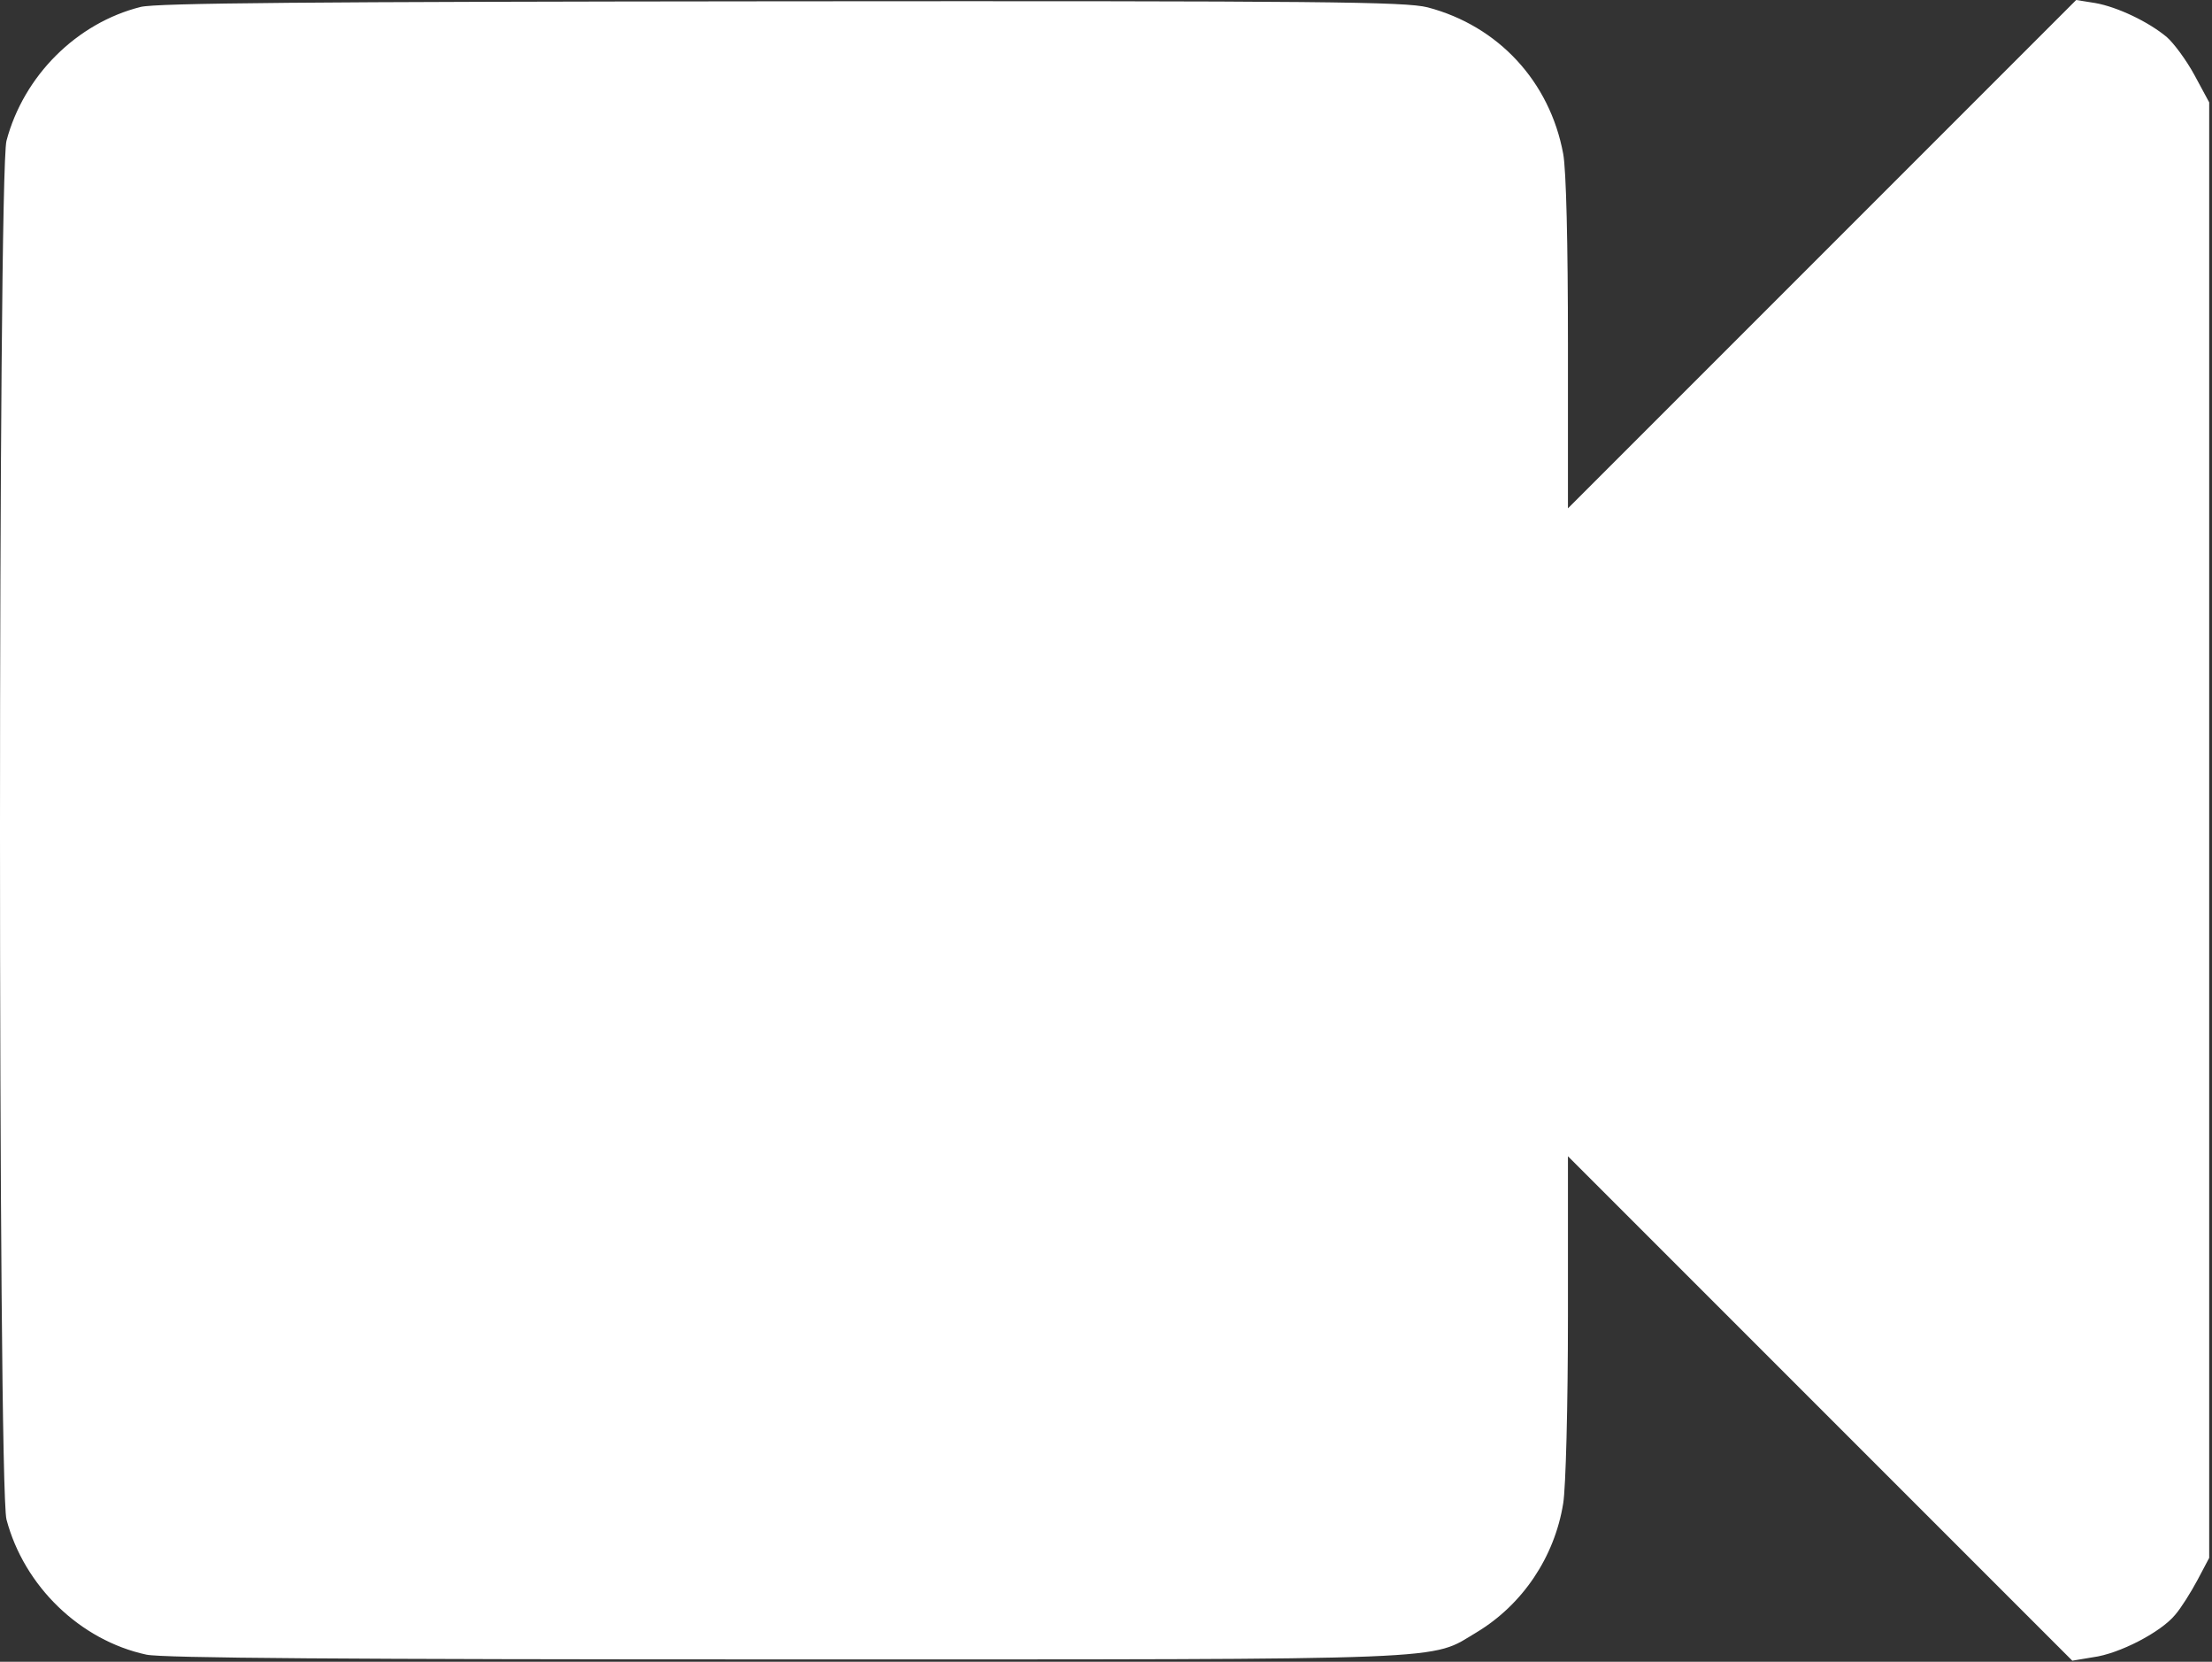 <svg width="683" height="513" viewBox="0 0 683 513" fill="none" xmlns="http://www.w3.org/2000/svg">
<rect x="0" y="0" width="683" height="513" fill="#333333" stroke="none"/>
<path d="M43.467 2.133C23.733 7.067 7.333 23.333 2 43.467C-0.667 53.6 -0.667 458.933 2 469.067C7.467 489.733 24.8 506.4 45.2 510.8C50.267 511.867 106.8 512.267 242.533 512.267C452.667 512.267 441.2 512.667 456 503.867C470.133 495.333 480 480.667 482.667 464.133C483.467 459.333 484.133 434 484.133 406.267V356.933L562 434.8L639.867 512.667L646.267 511.6C654.4 510.533 667.2 503.867 671.6 498.533C673.467 496.4 676.533 491.467 678.533 487.733L682.133 480.933V256.267V31.6L677.6 23.2C675.067 18.533 671.2 13.333 669.067 11.467C663.333 6.667 653.733 2.133 646.933 0.933L641.067 5.46426e-05L562.667 78.4L484.133 156.933V106.133C484.133 75.2 483.6 52.4 482.667 47.467C478.533 25.2 462.667 8 440.8 2.267C433.867 0.533 409.467 0.267 241.467 0.4C94.133 0.533 48.667 0.933 43.467 2.133Z" fill="white"/>
</svg>
